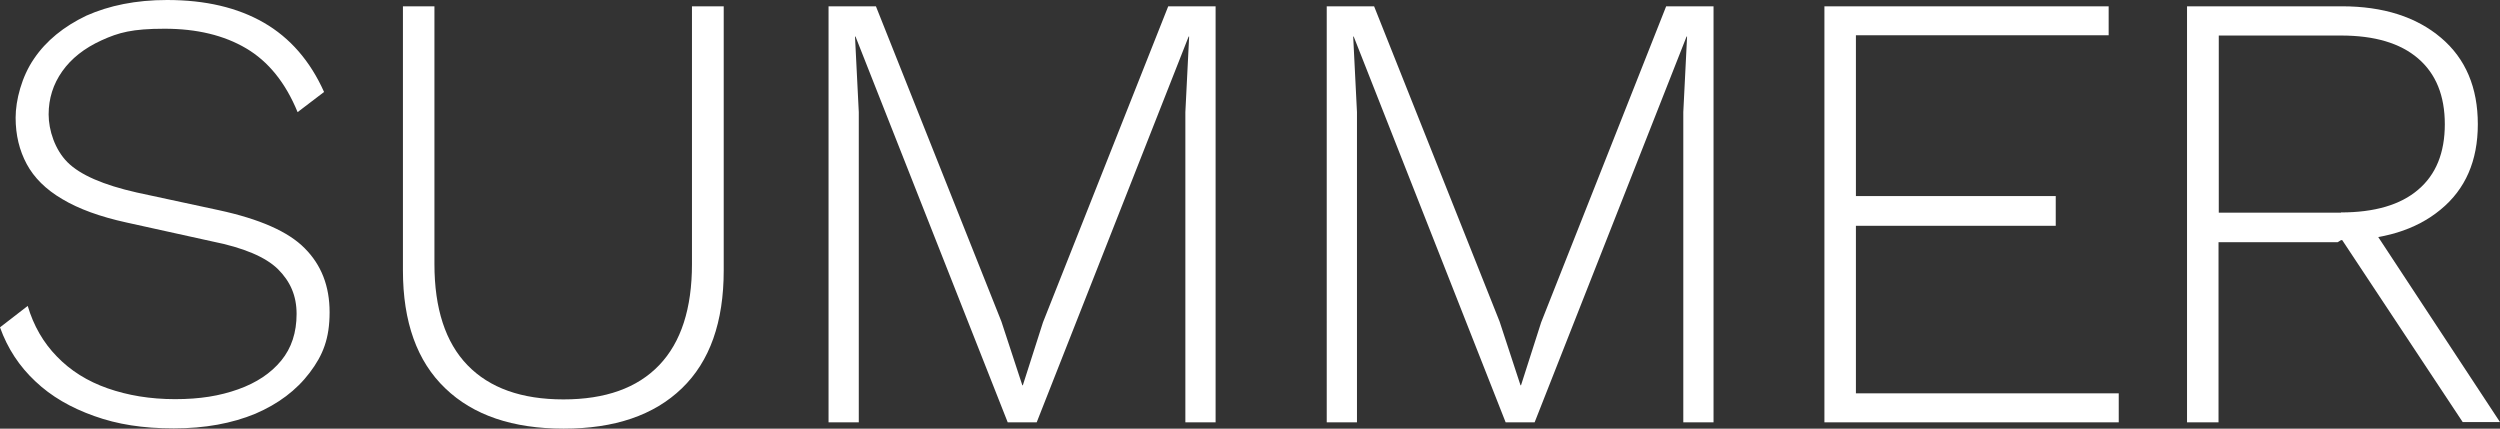 <?xml version="1.0" encoding="UTF-8"?>
<svg id="_レイヤー_1" data-name="レイヤー 1" xmlns="http://www.w3.org/2000/svg" version="1.1" viewBox="0 0 992.1 170.1">
  <rect x="0" y="0" width="992.1" height="170.1" fill="#333333" stroke="none"/>
  <defs>
    <style>
      .cls-1 {
        fill: #fff;
        stroke-width: 0px;
      }
    </style>
  </defs>
  <path class="cls-1" d="M66.3,0c15.2,0,28,3,38.4,9,10.4,6,18.4,15.2,23.9,27.5l-10.5,8c-4.8-11.7-11.6-20.1-20.4-25.3-8.8-5.2-19.6-7.8-32.4-7.8s-18.2,1.5-25,4.6c-6.8,3.1-12,7.2-15.6,12.3-3.6,5.1-5.4,10.8-5.4,17.1s2.5,14,7.5,19c5,5,14.2,9,27.5,12l32.5,7c16.2,3.5,27.6,8.5,34.1,15.1,6.6,6.6,9.9,15,9.9,25.4s-2.6,17-7.9,24c-5.3,7-12.5,12.4-21.6,16.3-9.2,3.8-19.9,5.8-32.3,5.8s-22.4-1.6-31.6-4.9c-9.3-3.3-17.1-7.8-23.4-13.8-6.3-5.9-11-13-14-21.4l11-8.5c2.3,7.8,6.2,14.6,11.6,20.1,5.4,5.6,12.1,9.8,20.1,12.6,8,2.8,16.9,4.3,26.8,4.3s17.7-1.3,25-3.9c7.3-2.6,13-6.4,17.1-11.4,4.1-5,6.1-11.2,6.1-18.5s-2.5-12.9-7.4-17.8c-4.9-4.8-13.6-8.5-26.1-11l-34-7.5c-10.5-2.3-19-5.4-25.5-9.3-6.5-3.8-11.2-8.5-14.1-13.9-2.9-5.4-4.4-11.5-4.4-18.4s2.4-16.3,7.3-23.4c4.8-7.1,11.8-12.8,20.8-17.1C43.3,2.2,53.9,0,66.3,0Z"/>
  <path class="cls-1" d="M287.2,2.5v104.8c0,20.5-5.5,36.1-16.6,46.8-11.1,10.7-26.7,16-46.9,16s-35.9-5.3-47-16c-11.2-10.7-16.8-26.3-16.8-46.8V2.5h12.5v102.3c0,17.7,4.4,31.1,13.1,40.1,8.8,9.1,21.5,13.6,38.1,13.6s29.3-4.5,38-13.6c8.7-9.1,13-22.5,13-40.1V2.5h12.5Z"/>
  <path class="cls-1" d="M482.4,2.5v165.1h-12V44.5l1.5-30h-.2l-60.3,153.1h-11.5L339.5,14.5h-.2l1.5,30v123.1h-12V2.5h18.8l49.8,125.1,8.3,25.3h.2l8-25L463.6,2.5h18.8Z"/>
  <path class="cls-1" d="M680,2.5v165.1h-12V44.5l1.5-30h-.2l-60.3,153.1h-11.5l-60.3-153.1h-.2l1.5,30v123.1h-12V2.5h18.8l49.8,125.1,8.3,25.3h.2l8-25L661.2,2.5h18.8Z"/>
  <path class="cls-1" d="M724,167.6V2.5h112.8v11.5h-100.3v63.8h79.3v11.8h-79.3v66.5h104.3v11.5h-116.8Z"/>
  <path class="cls-1" d="M929.3,2.5c16.5,0,29.6,4.2,39.4,12.5,9.8,8.3,14.6,19.8,14.6,34.3s-4.9,25.8-14.8,33.9c-9.8,8.1-23,12.1-39.5,12.1l-1.3.8h-47.3v71.5h-12.5V2.5h61.3ZM929,84.3c13.3,0,23.6-3,30.6-9,7.1-6,10.6-14.7,10.6-26s-3.5-20-10.6-26.1c-7.1-6.1-17.3-9.1-30.6-9.1h-48.5v70.3h48.5ZM938.8,86.5l53.3,81h-14.8l-49-74,10.5-7Z"/>
</svg>